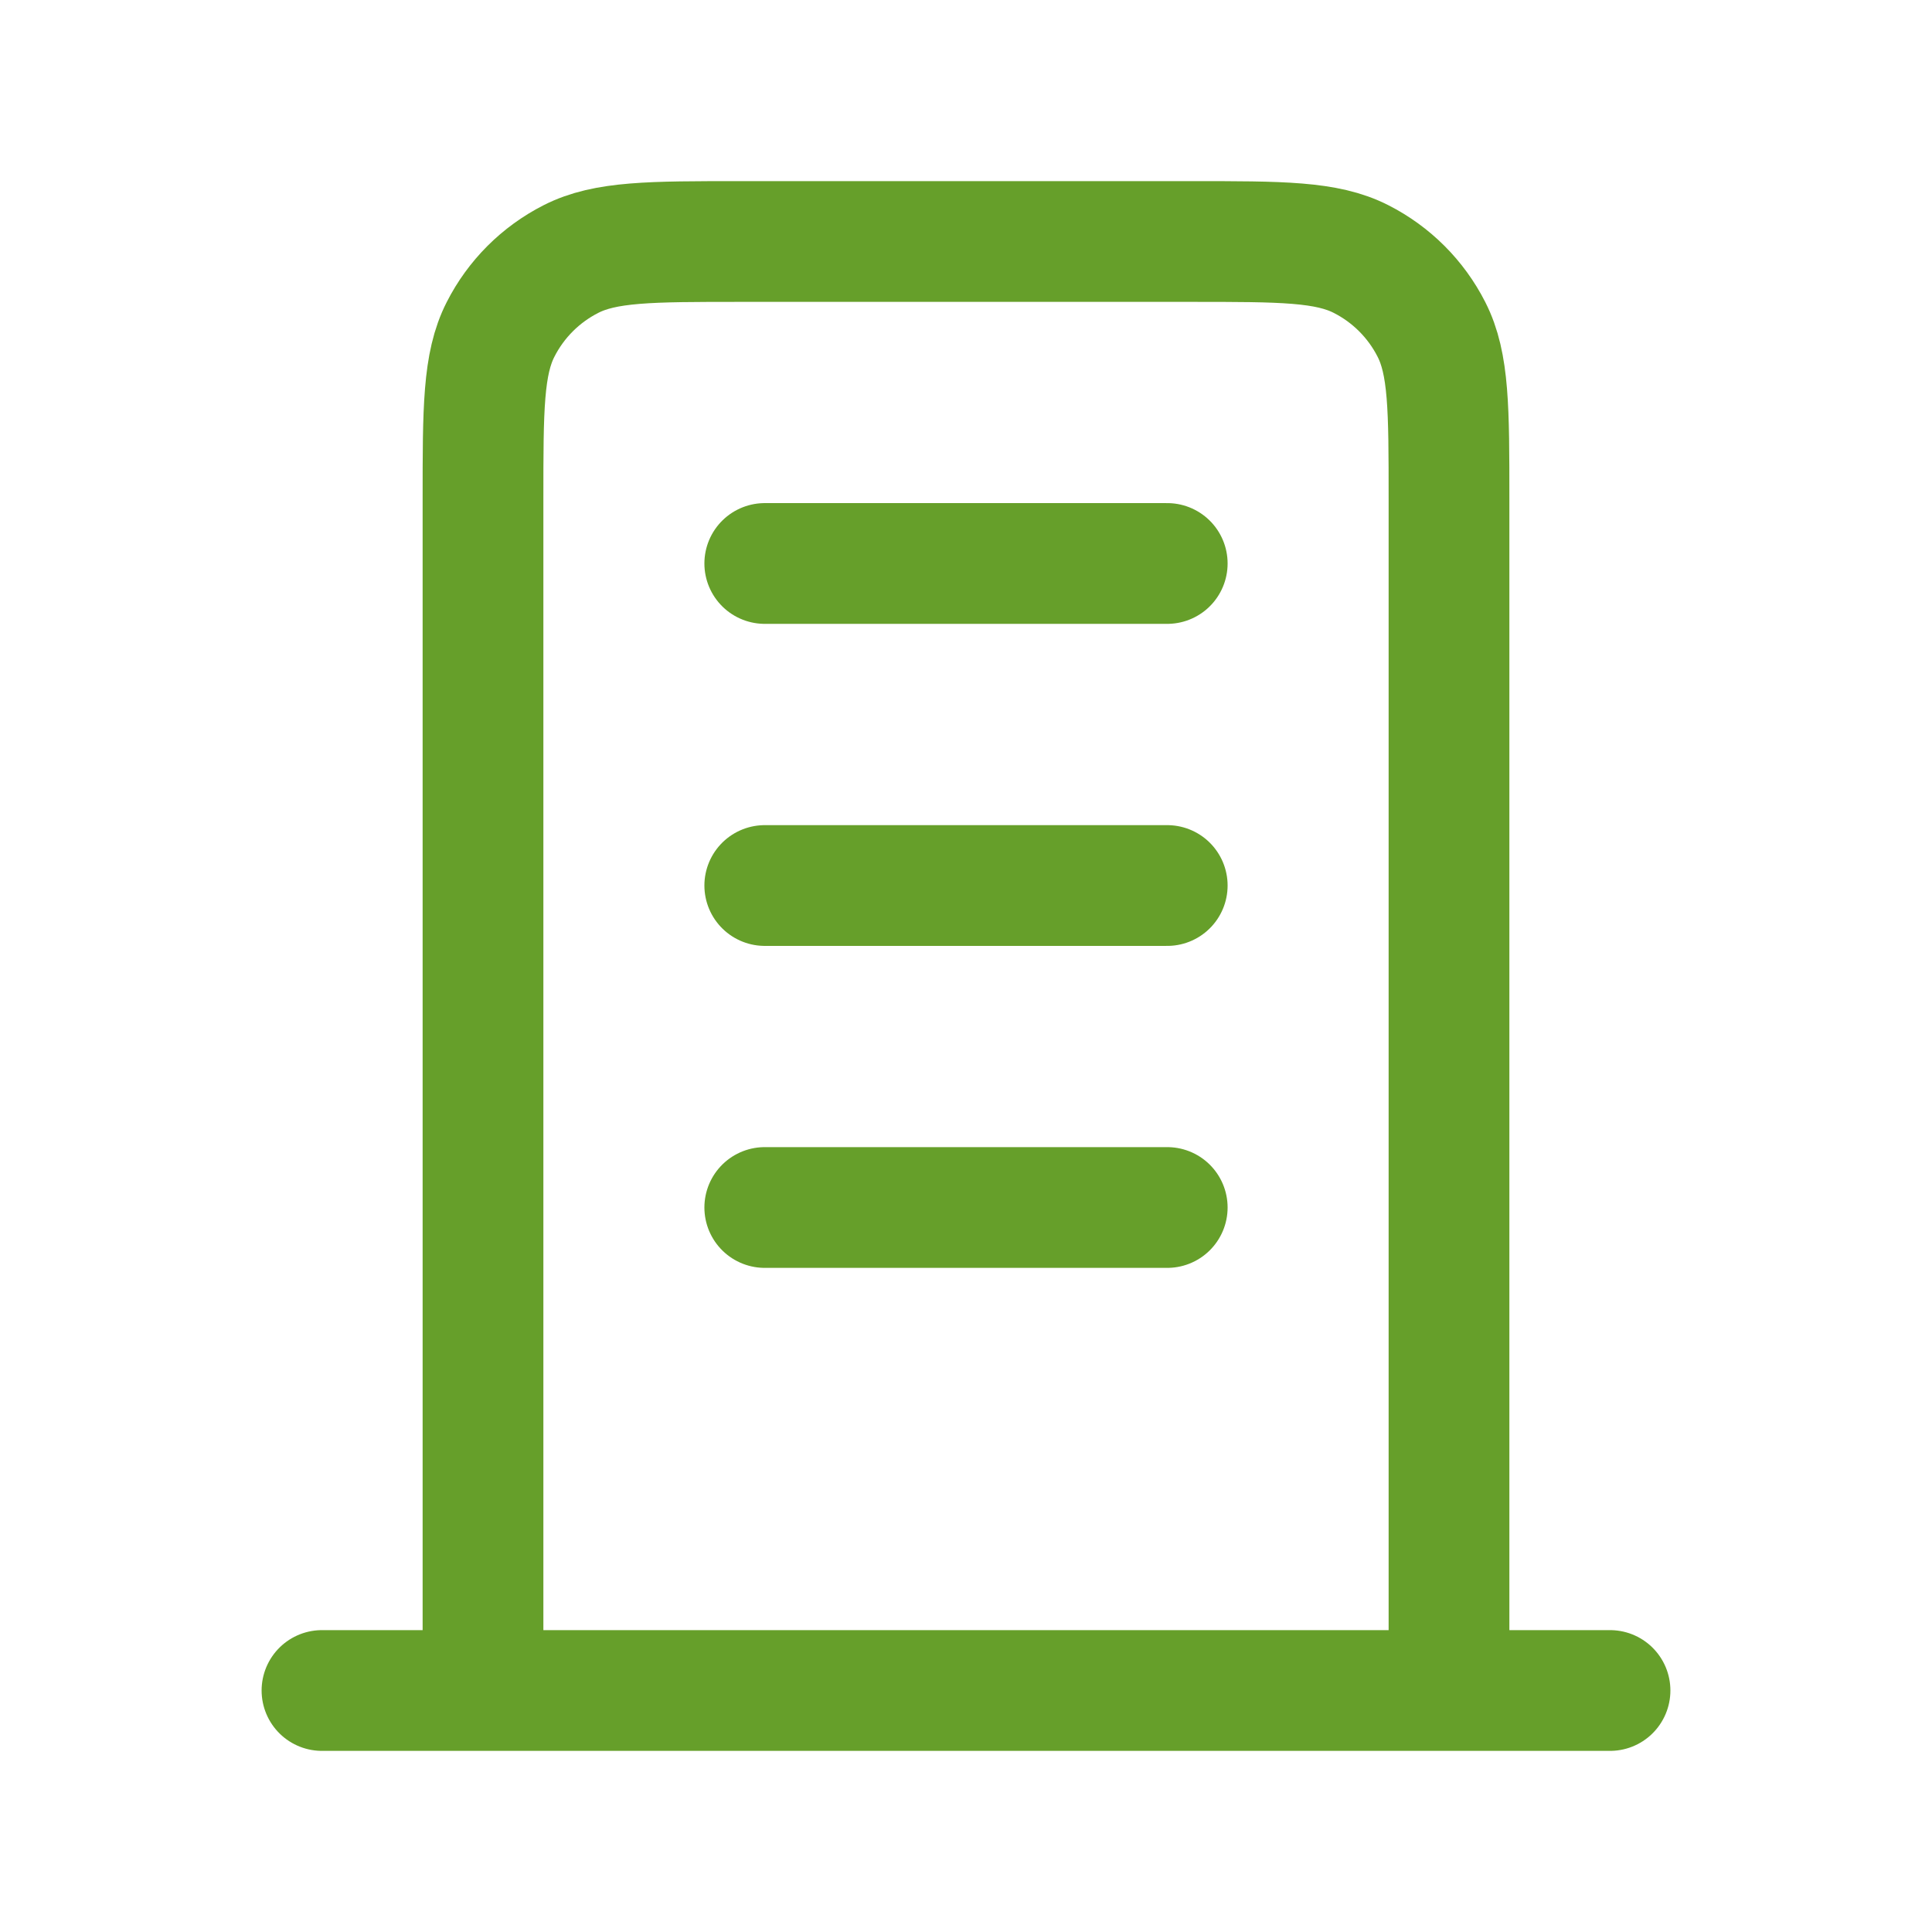 <svg width="32" height="32" viewBox="0 0 32 32" fill="none" xmlns="http://www.w3.org/2000/svg">
<path d="M12.667 9.333H19.333M12.667 14.667H19.333M12.667 20H19.333M24 28V8.267C24 6.773 24 6.026 23.709 5.456C23.454 4.954 23.046 4.546 22.544 4.291C21.974 4 21.227 4 19.733 4H12.267C10.773 4 10.026 4 9.456 4.291C8.954 4.546 8.546 4.954 8.291 5.456C8 6.026 8 6.773 8 8.267V28M26.667 28H5.333" stroke="#669F2A" stroke-width="2" stroke-linecap="round" stroke-linejoin="round"/>
</svg>
